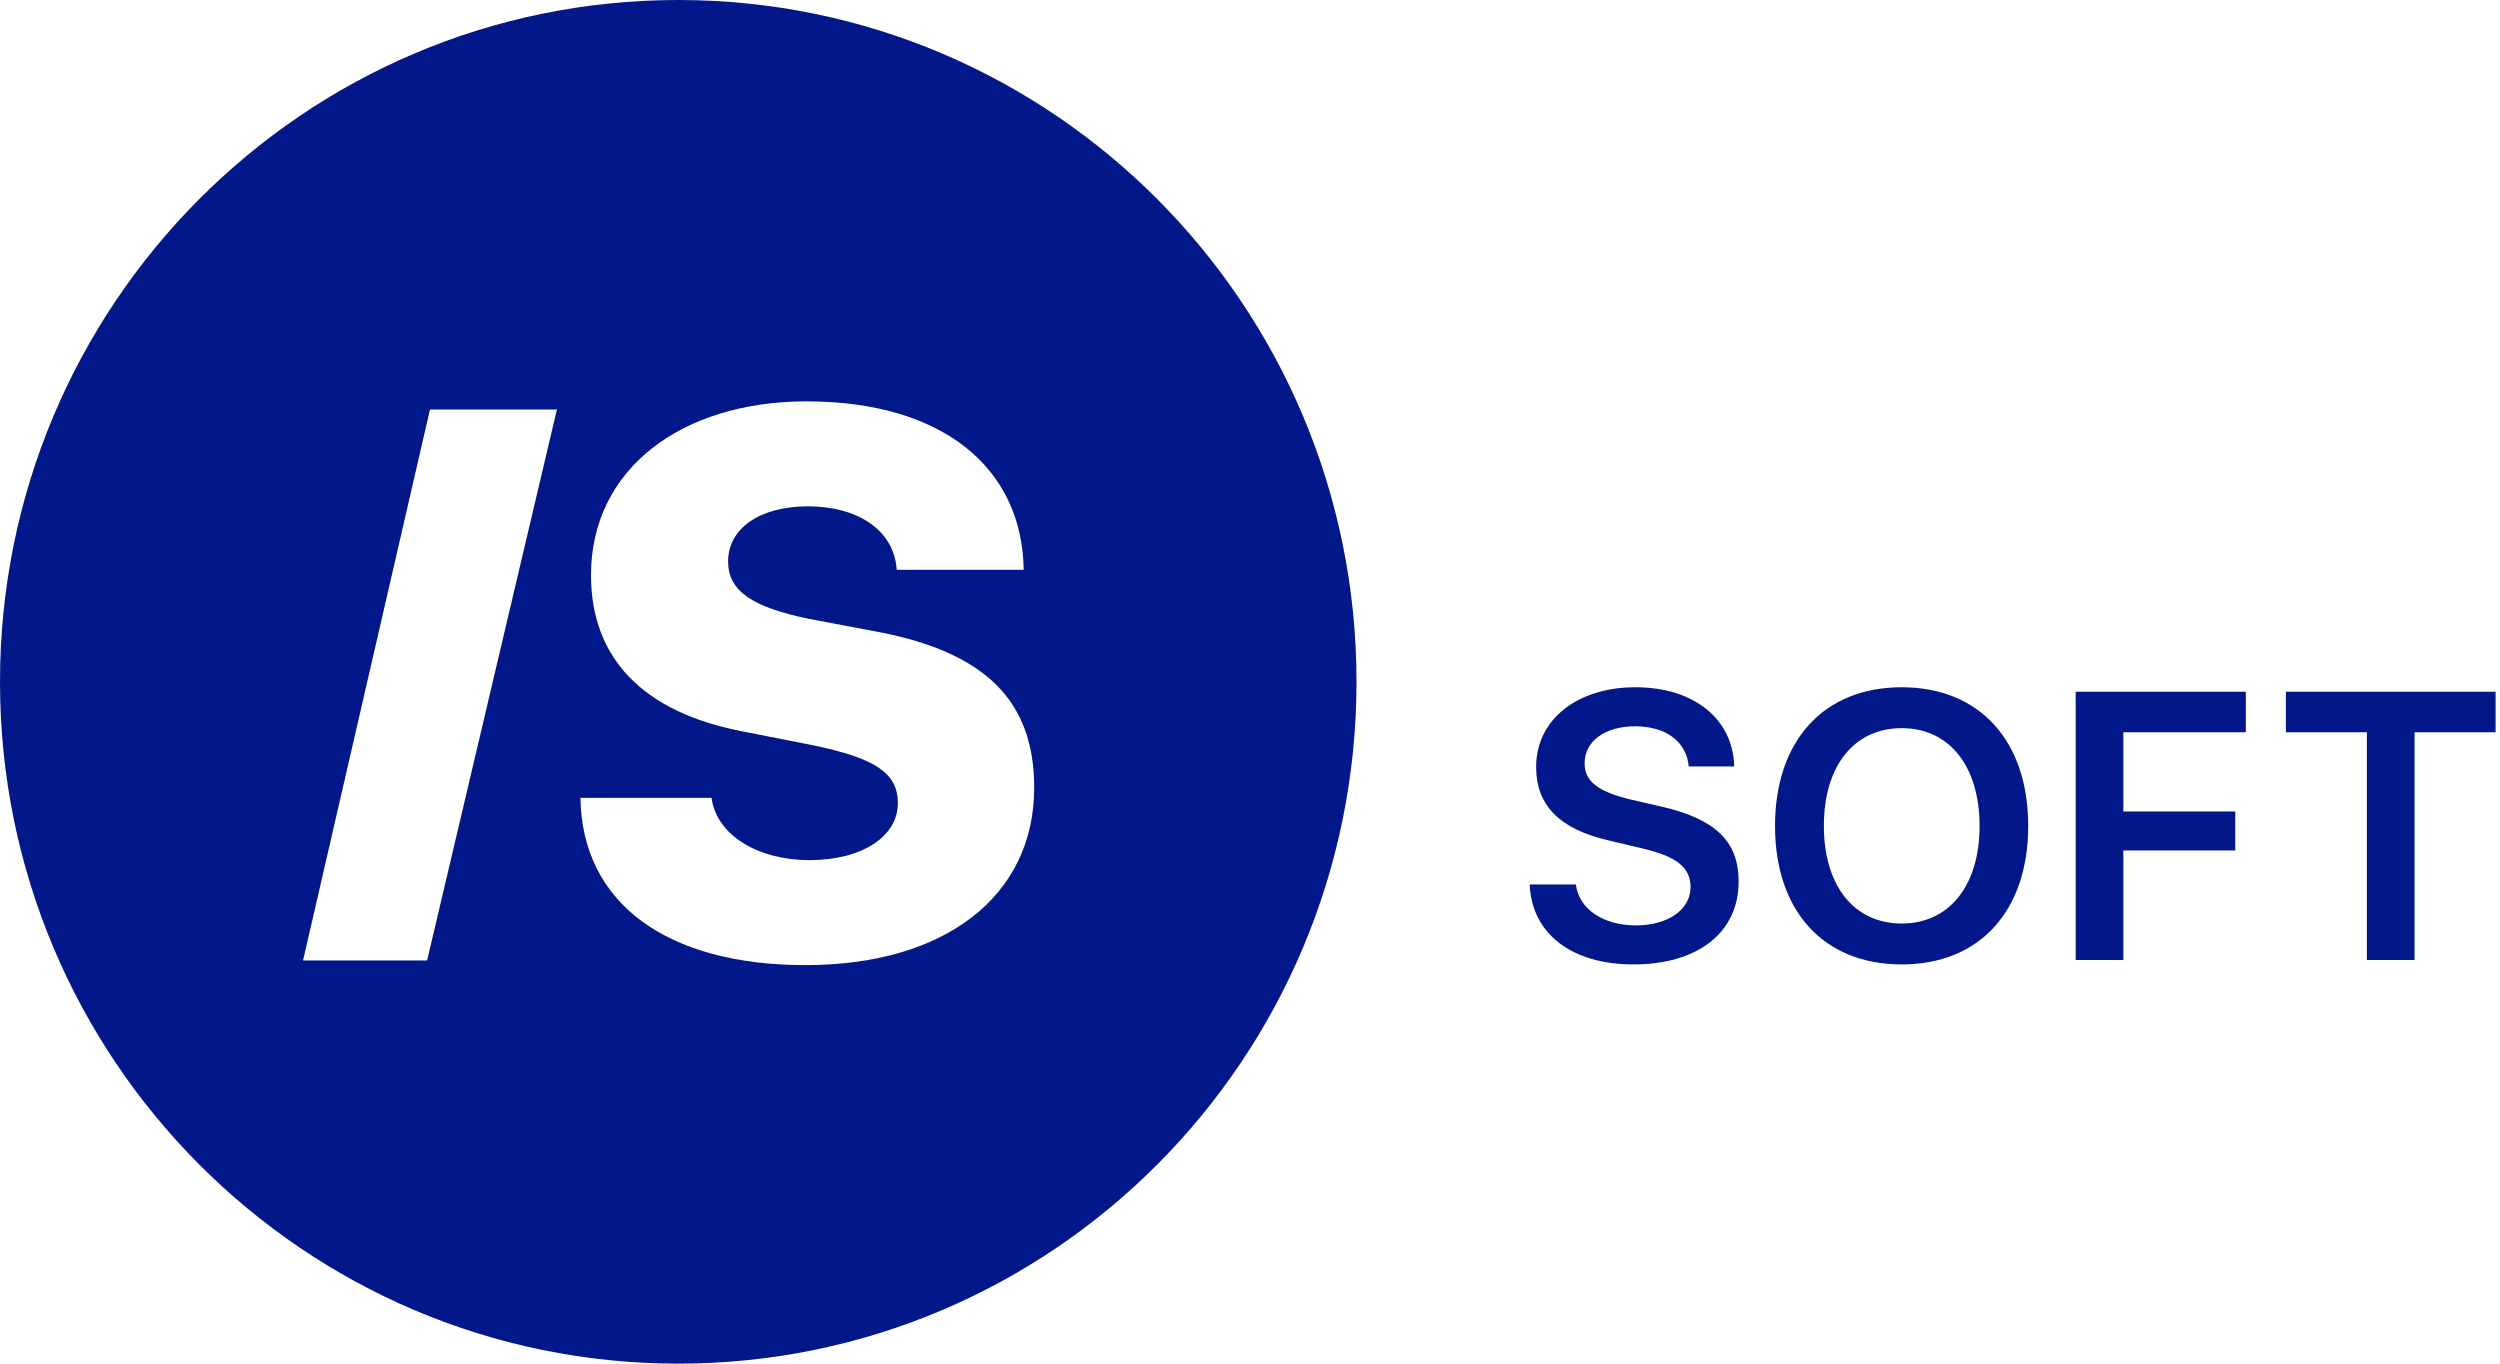 <?xml version="1.0" encoding="UTF-8"?>
<svg width="88px" height="48px" viewBox="0 0 88 48" version="1.1" xmlns="http://www.w3.org/2000/svg" xmlns:xlink="http://www.w3.org/1999/xlink">
    <!-- Generator: Sketch 49.1 (51147) - http://www.bohemiancoding.com/sketch -->
    <title>issoft_logo</title>
    <desc>Created with Sketch.</desc>
    <defs></defs>
    <g id="blog" stroke="none" stroke-width="1" fill="none" fill-rule="evenodd">
        <g id="vacancy" transform="translate(-50, -42)" fill="#021789">
            <g id="header" transform="translate(50, 42)">
                <g id="issoft_logo">
                    <g id="Group-3">
                        <path d="M23.875,48 C10.689,48 0,37.255 0,24 C0,10.745 10.689,0 23.875,0 C37.06,0 47.749,10.745 47.749,24 C47.749,37.255 37.06,48 23.875,48 Z M15.034,33.809 L19.603,14.415 L15.135,14.415 L10.667,33.809 L15.034,33.809 Z M20.432,28.084 C20.485,31.805 23.487,33.972 28.352,33.972 C33.271,33.972 36.404,31.539 36.404,27.725 C36.404,24.694 34.712,22.98 30.944,22.249 L28.471,21.783 C26.475,21.371 25.629,20.8 25.629,19.763 C25.629,18.594 26.752,17.823 28.445,17.823 C30.19,17.823 31.473,18.66 31.565,20.056 L36.034,20.056 C35.981,16.454 33.165,14.128 28.392,14.128 C23.976,14.128 20.803,16.52 20.803,20.242 C20.803,23.152 22.614,25.066 26.131,25.744 L28.63,26.236 C30.798,26.688 31.605,27.206 31.605,28.27 C31.605,29.426 30.375,30.277 28.485,30.277 C26.686,30.277 25.219,29.399 25.047,28.084 L20.432,28.084 Z" id="Combined-Shape"></path>
                    </g>
                    <path d="M53.845,31.134 L55.472,31.134 C55.576,32.005 56.442,32.574 57.588,32.574 C58.72,32.574 59.508,32.011 59.508,31.226 C59.508,30.545 59.026,30.153 57.841,29.871 L56.624,29.583 C54.893,29.184 54.072,28.347 54.072,26.999 C54.072,25.324 55.524,24.191 57.568,24.191 C59.638,24.191 61.005,25.317 61.044,26.979 L59.443,26.979 C59.365,26.096 58.629,25.566 57.555,25.566 C56.494,25.566 55.778,26.089 55.778,26.874 C55.778,27.503 56.253,27.869 57.405,28.144 L58.486,28.393 C60.393,28.831 61.2,29.623 61.2,31.03 C61.2,32.823 59.768,33.948 57.496,33.948 C55.335,33.948 53.916,32.875 53.845,31.134 Z M66.94,24.191 C69.674,24.191 71.393,26.07 71.393,29.073 C71.393,32.077 69.674,33.948 66.94,33.948 C64.2,33.948 62.481,32.077 62.481,29.073 C62.481,26.07 64.2,24.191 66.94,24.191 Z M66.94,25.631 C65.261,25.631 64.2,26.966 64.2,29.073 C64.2,31.174 65.261,32.508 66.94,32.508 C68.613,32.508 69.681,31.174 69.681,29.073 C69.681,26.966 68.613,25.631 66.94,25.631 Z M74.743,33.791 L73.064,33.791 L73.064,24.349 L79.053,24.349 L79.053,25.775 L74.743,25.775 L74.743,28.563 L78.682,28.563 L78.682,29.937 L74.743,29.937 L74.743,33.791 Z M84.993,33.791 L83.314,33.791 L83.314,25.775 L80.463,25.775 L80.463,24.349 L87.845,24.349 L87.845,25.775 L84.993,25.775 L84.993,33.791 Z" id="soft"></path>
                </g>
            </g>
        </g>
    </g>
</svg>